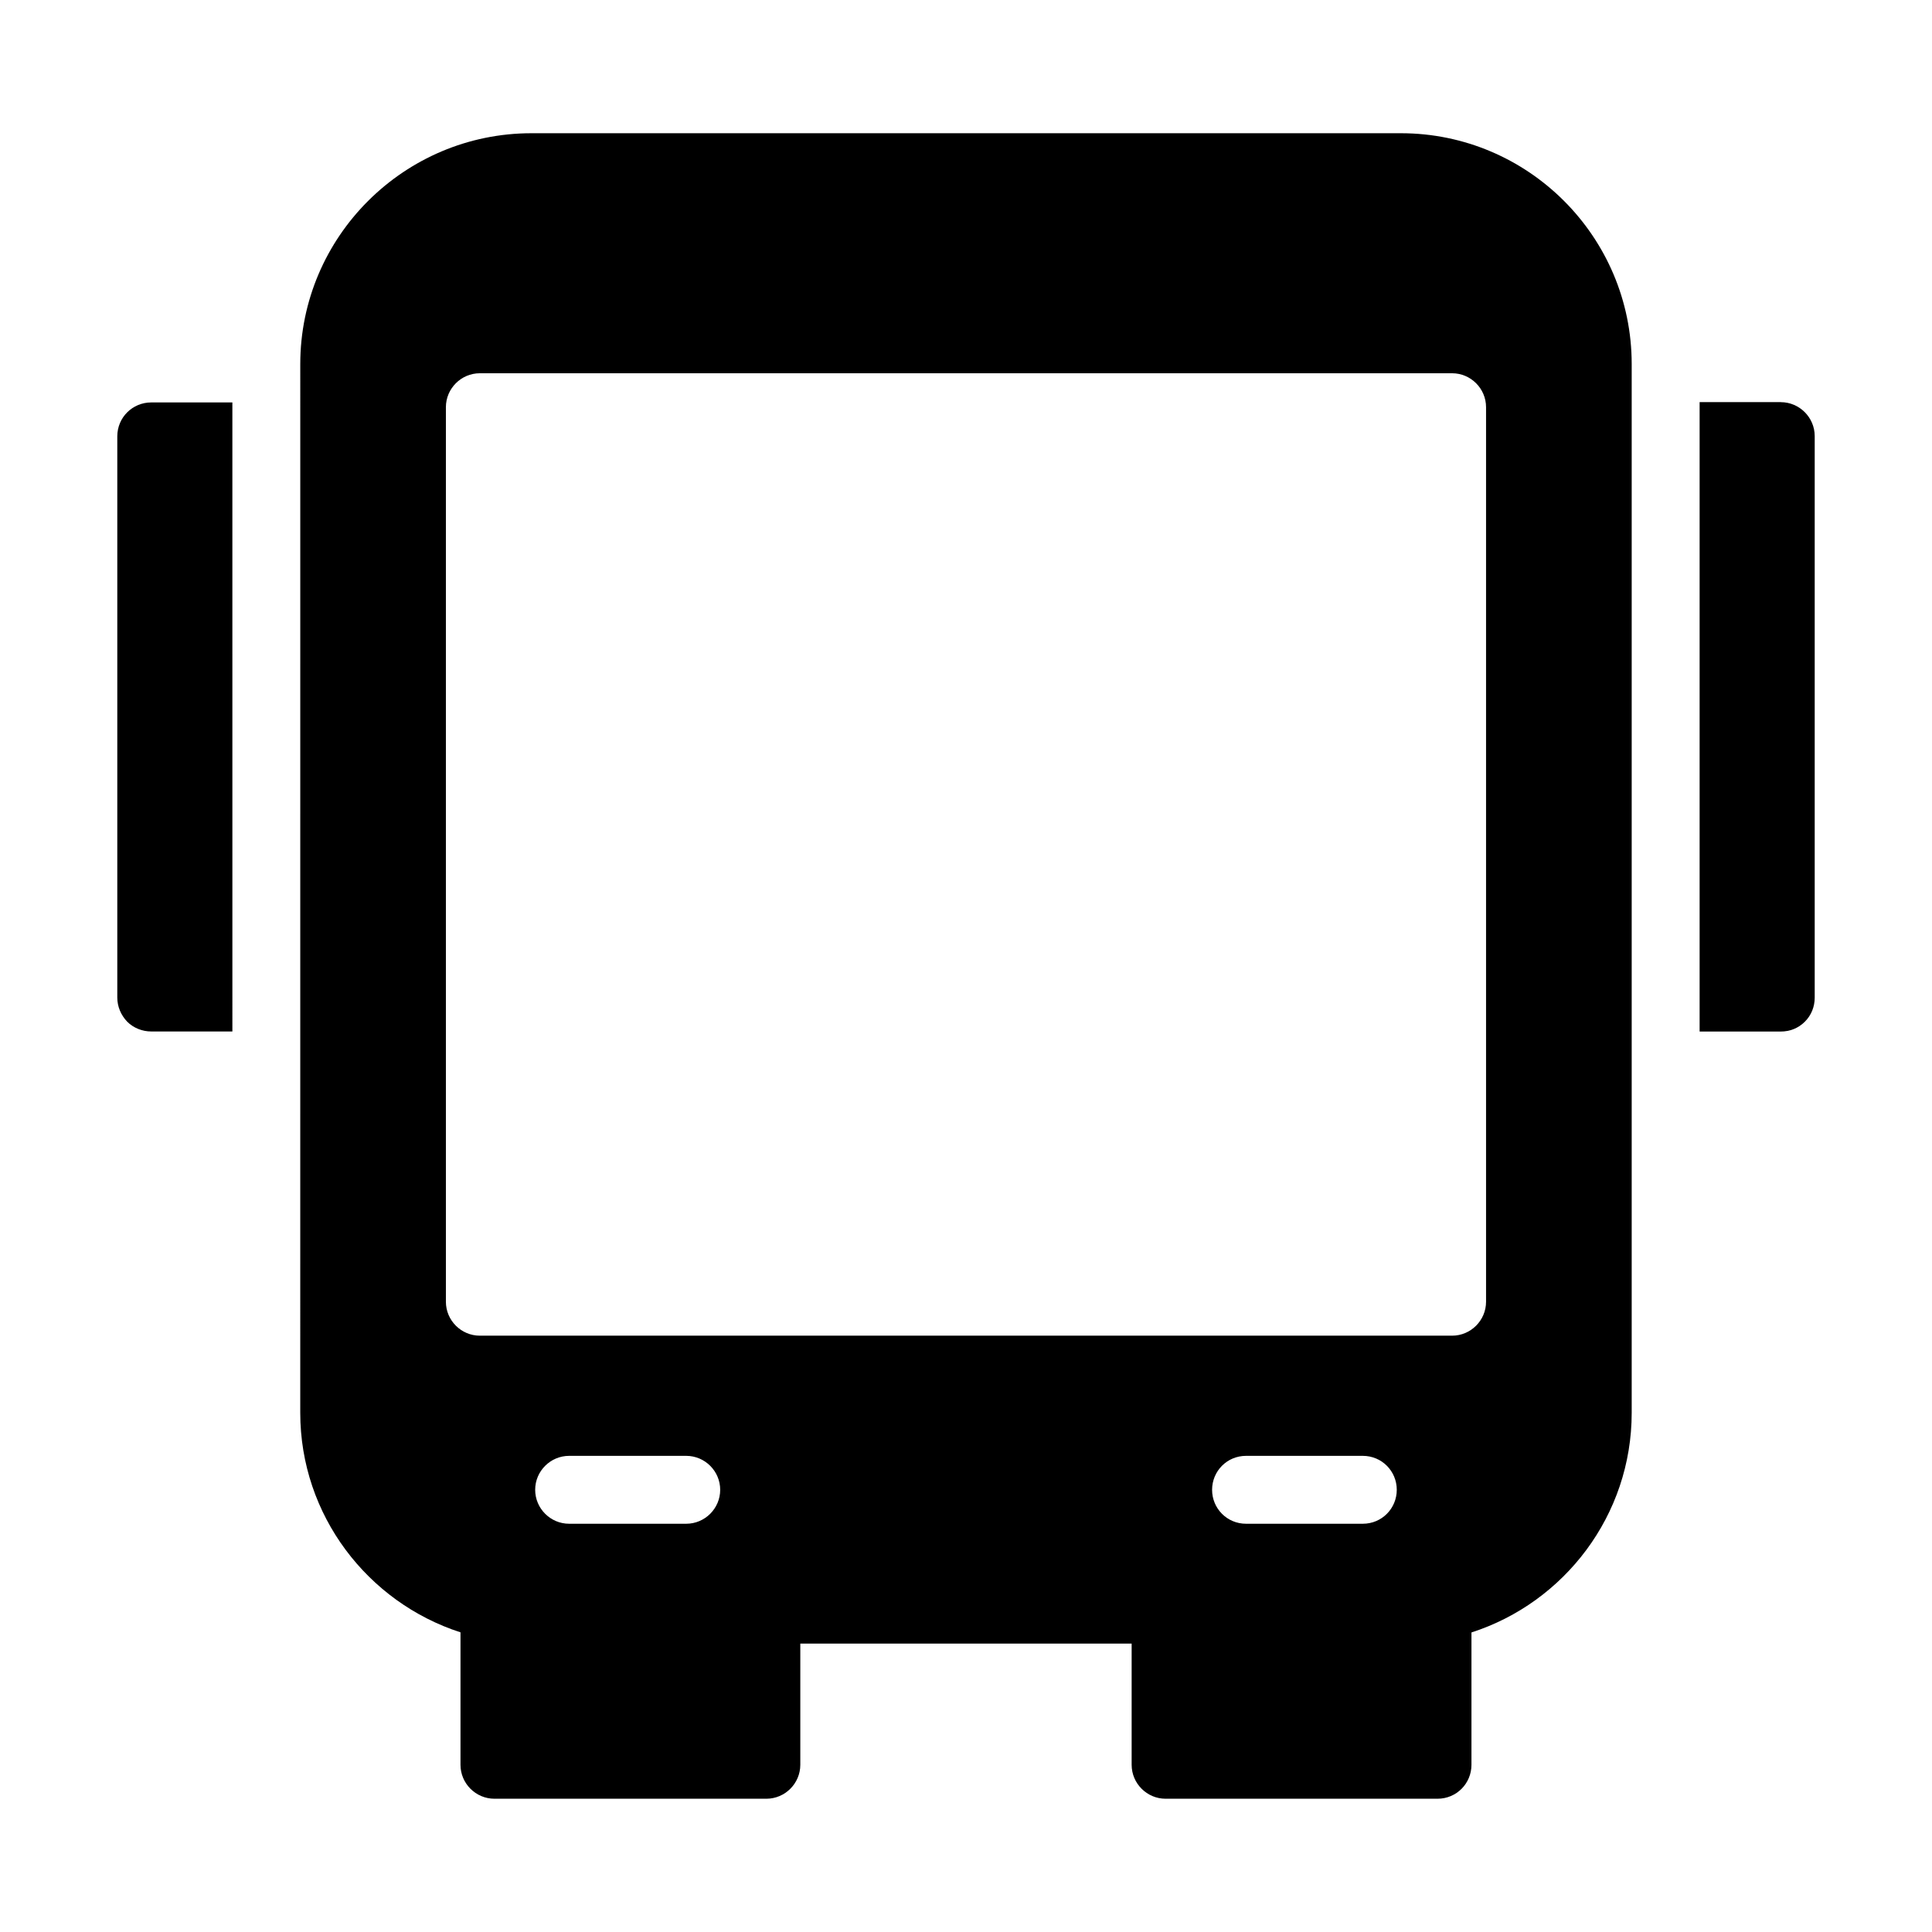 <?xml version="1.0" encoding="UTF-8"?>
<!-- Uploaded to: ICON Repo, www.iconrepo.com, Generator: ICON Repo Mixer Tools -->
<svg fill="#000000" width="800px" height="800px" version="1.1" viewBox="144 144 512 512" xmlns="http://www.w3.org/2000/svg">
 <g>
  <path d="m223.57 518.39c0 27.18 17.879 50.242 42.465 58.195v35.102c0 4.949 4.047 8.996 8.996 8.996h72.062c4.949 0 8.996-4.047 8.996-8.996v-32.117h87.809v32.117c0 4.949 4.047 8.996 8.996 8.996h72.062c5.039 0 8.996-4.047 8.996-8.996v-35.07c24.605-7.926 42.465-31.016 42.465-58.223v-277.91c0-33.738-27.441-61.176-61.176-61.176h-230.4c-33.738 0-61.266 27.441-61.266 61.176zm62.258 20.422c0-4.949 4.047-8.996 8.996-8.996h31.039c4.949 0 8.996 4.047 8.996 8.996 0 4.949-4.047 8.996-8.996 8.996h-31.039c-4.949 0-8.996-4.047-8.996-8.996zm179.39 0c0-4.949 3.957-8.996 8.996-8.996h30.949c5.039 0 8.996 4.047 8.996 8.996 0 4.949-3.957 8.996-8.996 8.996h-30.949c-5.035 0-8.996-4.047-8.996-8.996zm-203.05-286.9c0-4.949 4.047-8.996 8.996-8.996h257.66c4.949 0 8.996 4.047 8.996 8.996v237.06c0 4.949-4.047 8.996-8.996 8.996h-257.66c-4.949 0-8.996-4.047-8.996-8.996z"/>
  <path d="m615.92 250.57h-21.504v166.8h21.504c2.43 0 4.68-0.898 6.387-2.609 1.711-1.711 2.609-3.961 2.609-6.387v-148.8c0-4.949-4.051-8.996-8.996-8.996z"/>
  <path d="m184.08 417.36h21.504l-0.004-166.71h-21.5c-4.949 0-8.996 3.957-8.996 8.996v148.71c0 2.43 0.988 4.68 2.609 6.387 1.707 1.707 4.047 2.609 6.387 2.609z"/>
 </g>
</svg>